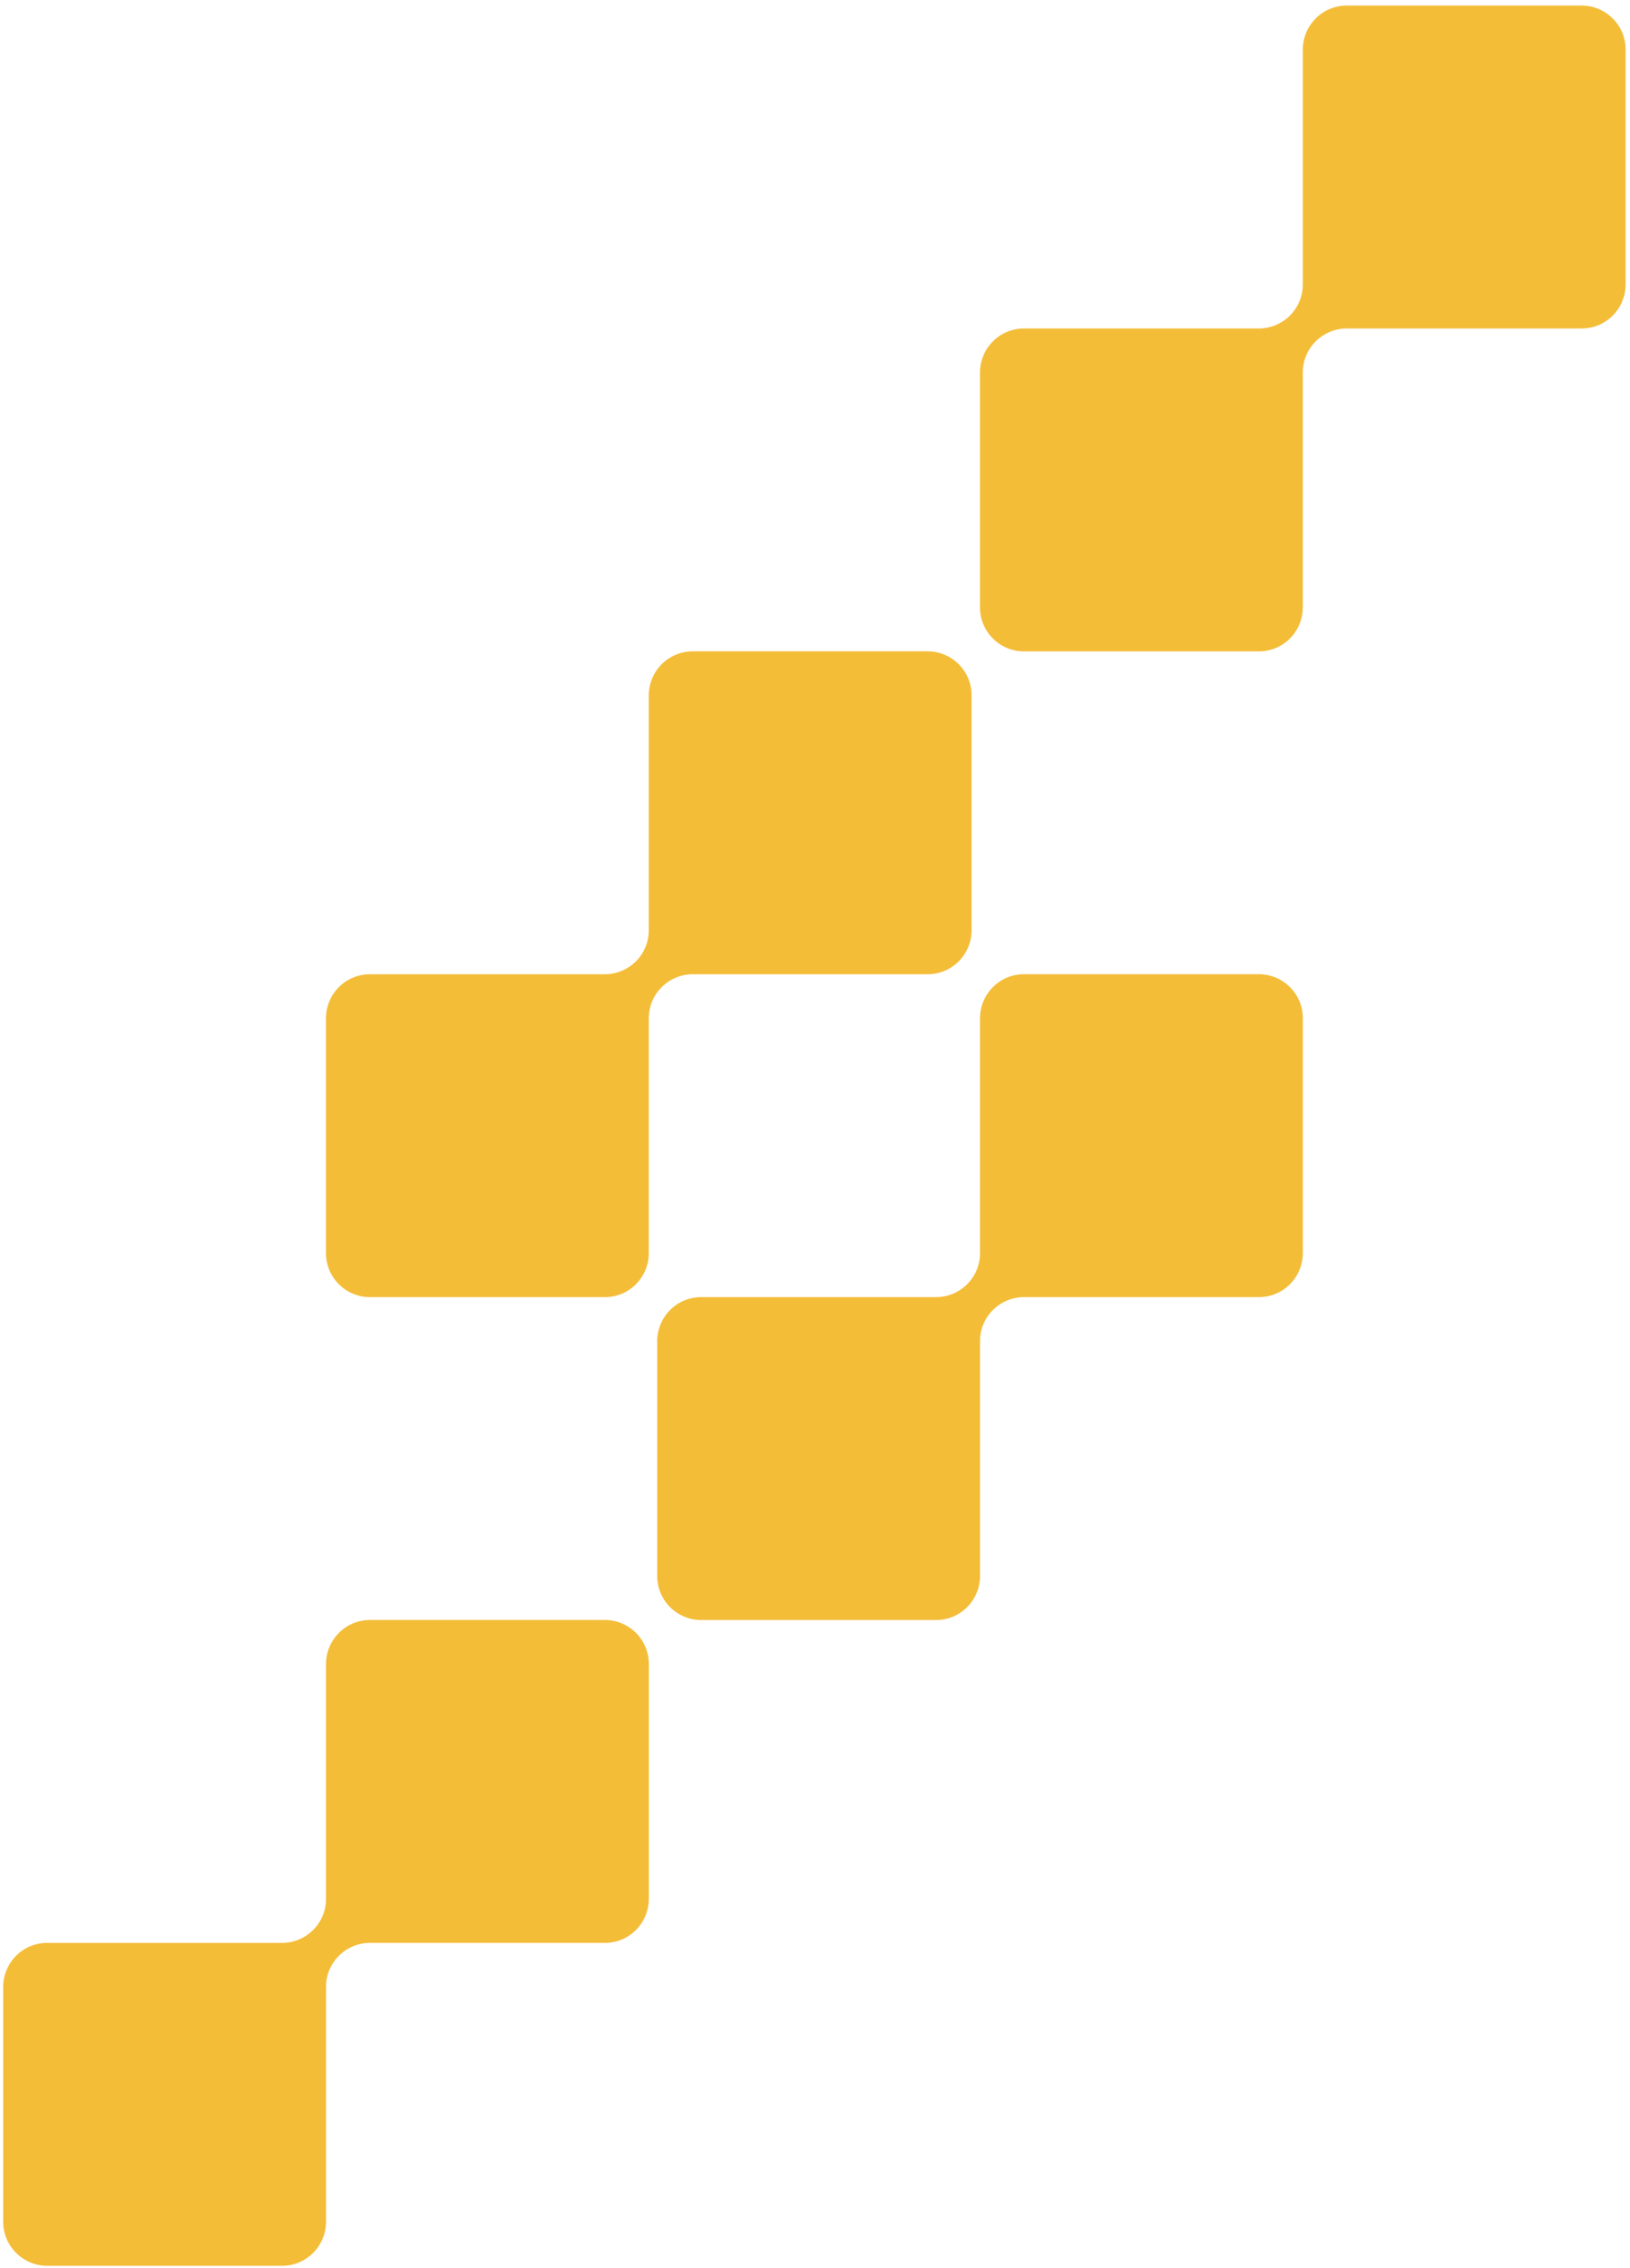 <?xml version="1.0" encoding="UTF-8"?>
<svg xmlns="http://www.w3.org/2000/svg" width="586" height="815" viewBox="0 0 586 815" fill="none">
  <path fill-rule="evenodd" clip-rule="evenodd" d="M333.475 234.056H249.072C240.188 234.056 233.247 241.274 233.247 249.879V334.271C233.247 343.156 226.028 350.096 217.421 350.096H133.02C124.135 350.096 117.194 357.312 117.194 365.918V450.312C117.194 459.195 124.413 466.134 133.02 466.134H217.421C226.306 466.134 233.247 458.917 233.247 450.312V365.918C233.247 357.035 240.465 350.096 249.072 350.096H333.475C342.359 350.096 349.299 342.876 349.299 334.271V249.879C349.299 240.996 342.082 234.056 333.475 234.056Z" fill="#F4BD38"></path>
  <path fill-rule="evenodd" clip-rule="evenodd" d="M217.434 582.139H133.032C124.147 582.139 117.207 589.358 117.207 597.964V682.355C117.207 691.238 109.988 698.178 101.381 698.178H16.979C8.095 698.178 1.154 705.397 1.154 714.003V798.394C1.154 807.277 8.373 814.219 16.979 814.219H101.381C110.266 814.219 117.207 807 117.207 798.394V714.003C117.207 705.12 124.425 698.178 133.032 698.178H217.434C226.318 698.178 233.259 690.961 233.259 682.355V597.964C233.259 589.079 226.041 582.139 217.434 582.139Z" fill="#F4BD38"></path>
  <path fill-rule="evenodd" clip-rule="evenodd" d="M568.596 2.001H484.193C475.309 2.001 468.368 9.219 468.368 17.825V102.216C468.368 111.1 461.148 118.04 452.541 118.04H368.141C359.257 118.04 352.316 125.258 352.316 133.864V218.256C352.316 227.139 359.534 234.079 368.141 234.079H452.541C461.428 234.079 468.368 226.861 468.368 218.256V133.864C468.368 124.98 475.586 118.04 484.193 118.04H568.596C577.48 118.04 584.42 110.822 584.42 102.216V17.825C584.42 8.941 577.203 2.001 568.596 2.001Z" fill="#F4BD38"></path>
  <path fill-rule="evenodd" clip-rule="evenodd" d="M452.554 350.083H368.15C359.266 350.083 352.326 357.303 352.326 365.908V450.3C352.326 459.183 345.106 466.122 336.499 466.122H252.098C243.214 466.122 236.273 473.341 236.273 481.947V566.338C236.273 575.221 243.491 582.163 252.098 582.163H336.499C345.383 582.163 352.326 574.944 352.326 566.338V481.947C352.326 473.064 359.544 466.122 368.15 466.122H452.554C461.438 466.122 468.378 458.905 468.378 450.3V365.908C468.378 357.023 461.16 350.083 452.554 350.083Z" fill="#F4BD38"></path>
</svg>
